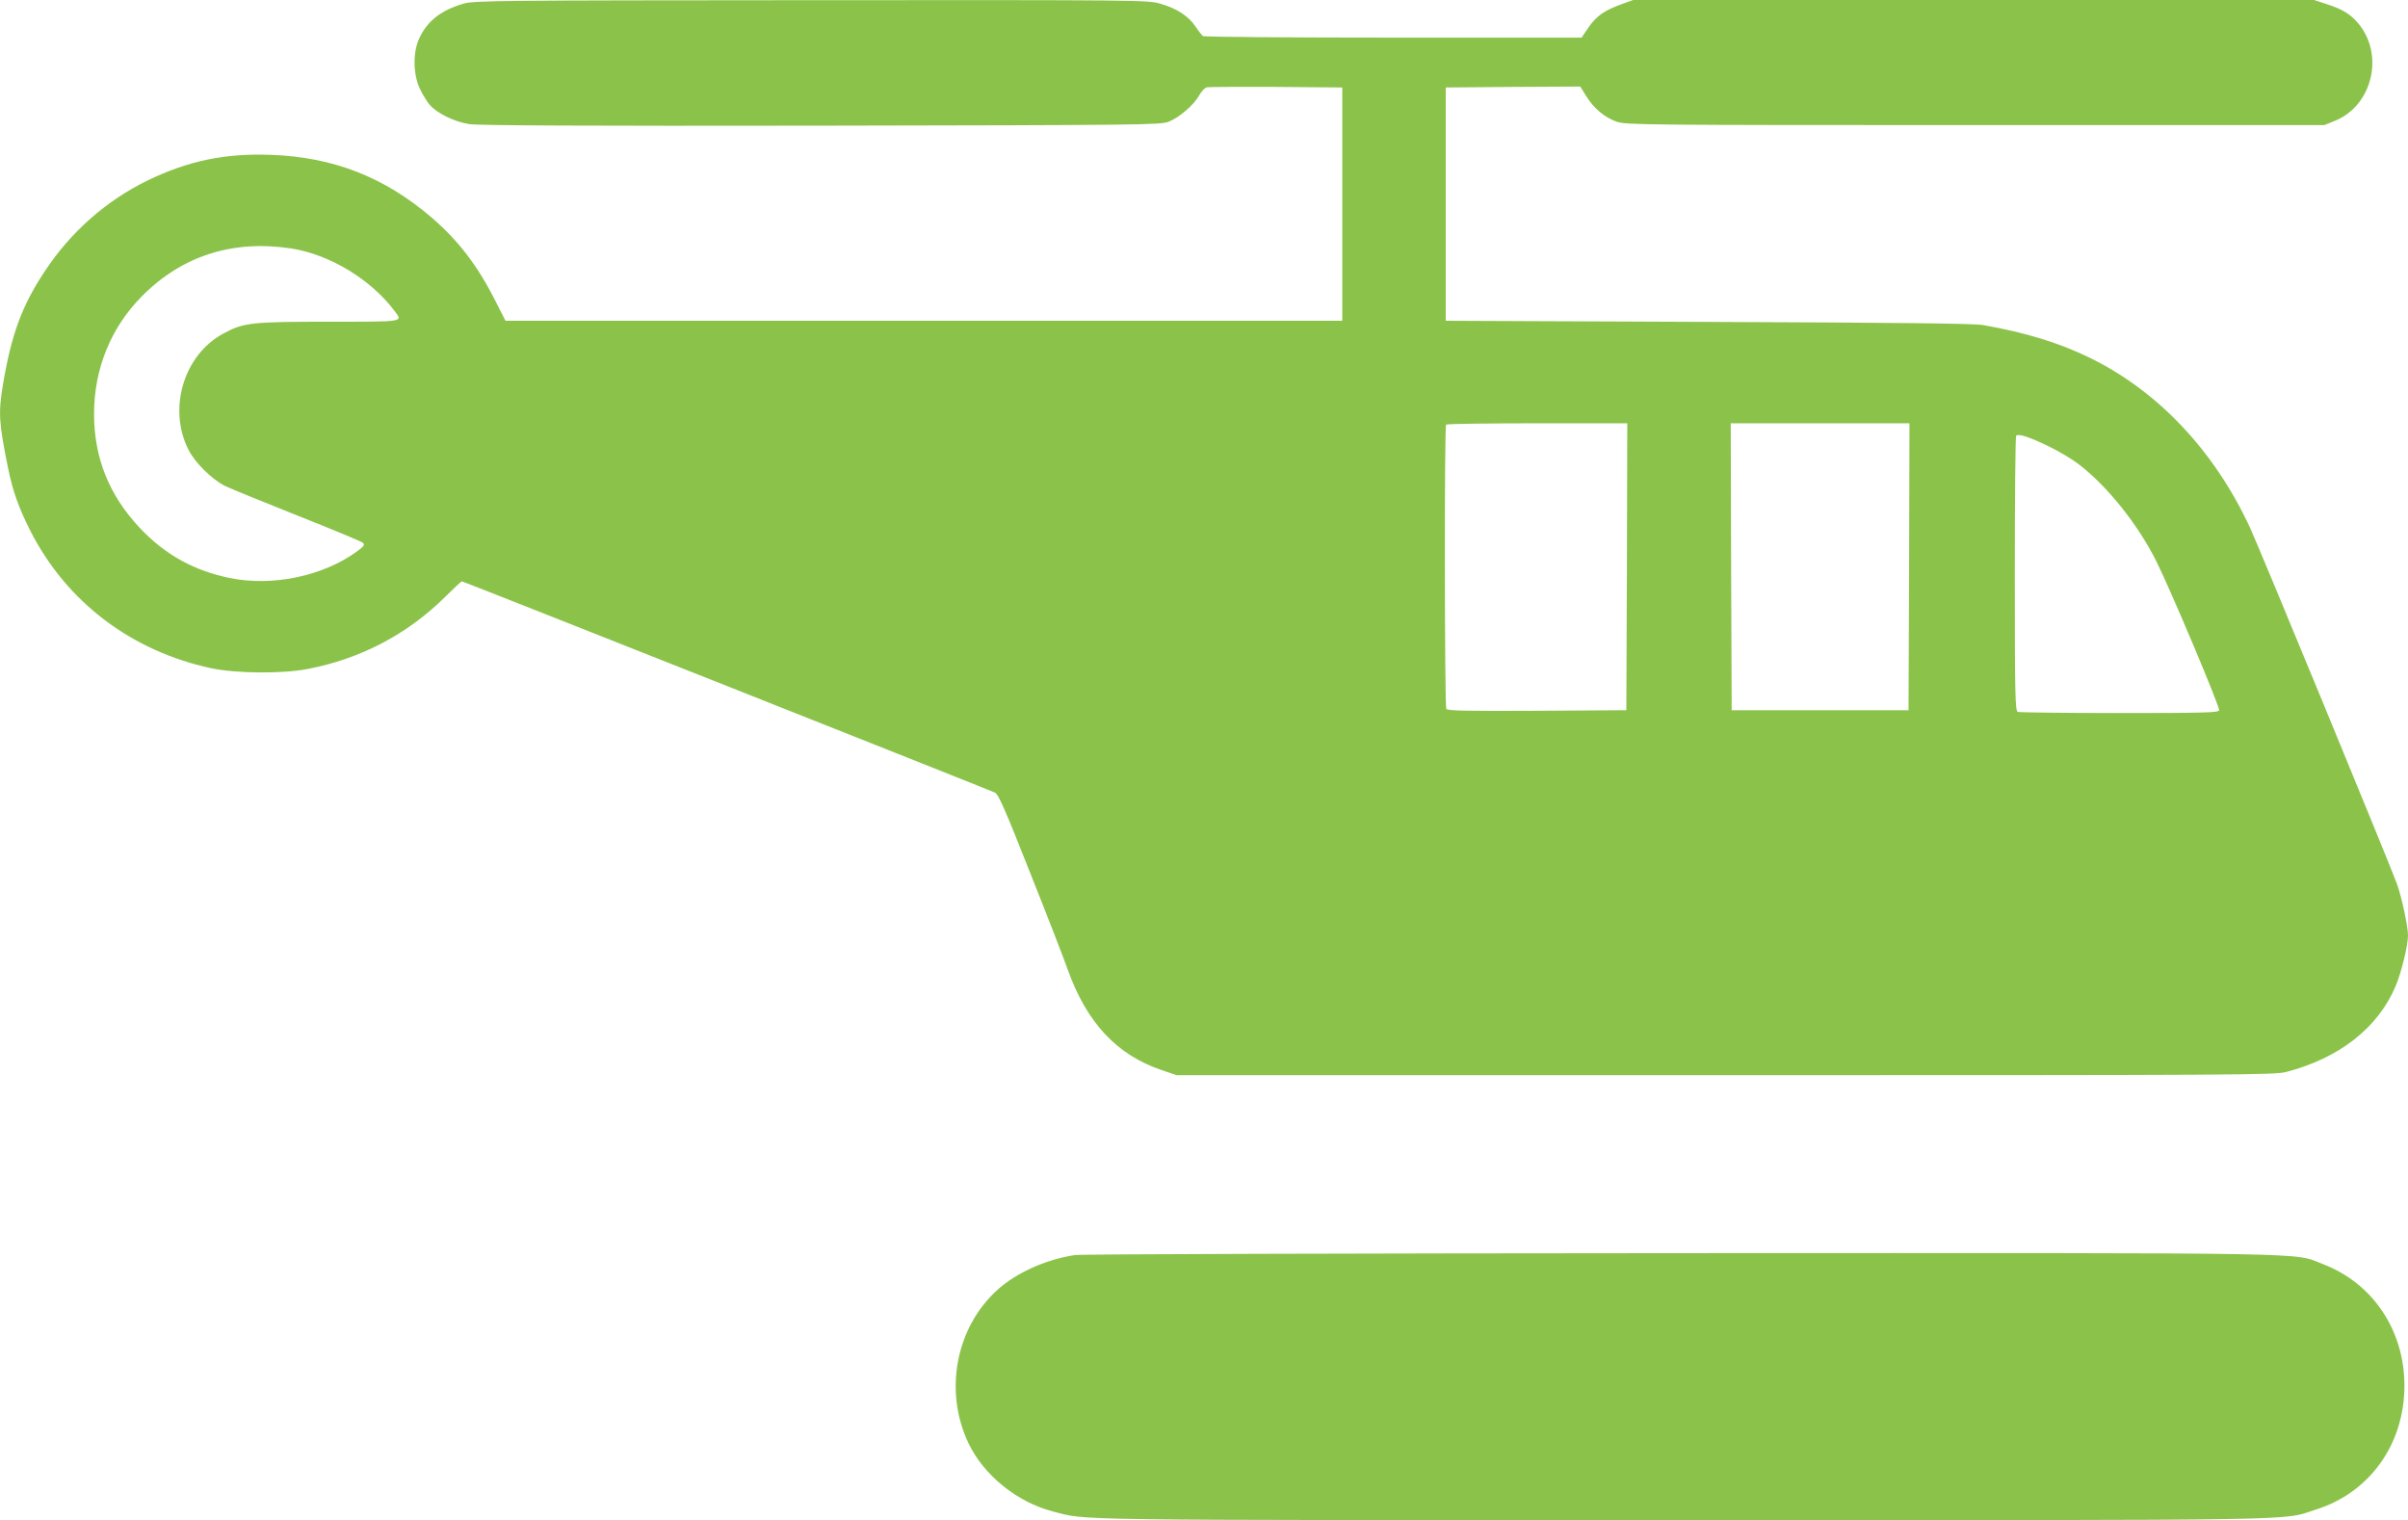 <?xml version="1.0" standalone="no"?>
<!DOCTYPE svg PUBLIC "-//W3C//DTD SVG 20010904//EN"
 "http://www.w3.org/TR/2001/REC-SVG-20010904/DTD/svg10.dtd">
<svg version="1.0" xmlns="http://www.w3.org/2000/svg"
 width="1280pt" height="808pt" viewBox="0 0 1280 808"
 preserveAspectRatio="xMidYMid meet">
<g transform="translate(0,808) scale(0.1,-0.1)"
fill="#8bc34a" stroke="none">
<path d="M2465 8061 c-120 -35 -194 -92 -237 -186 -34 -74 -32 -190 3 -265 14
-30 38 -69 52 -86 39 -46 133 -92 213 -104 47 -7 632 -10 1869 -8 1721 3 1802
4 1847 21 57 22 136 91 163 141 11 20 29 39 40 42 11 2 178 3 370 2 l350 -3 0
-620 0 -620 -2224 0 -2224 0 -56 110 c-94 186 -198 320 -338 440 -252 215
-522 320 -853 332 -245 9 -440 -32 -655 -136 -220 -107 -411 -275 -549 -486
-120 -181 -176 -334 -221 -603 -24 -146 -21 -200 27 -436 25 -125 57 -214 120
-339 193 -378 537 -638 961 -729 134 -28 378 -30 512 -4 282 54 531 185 731
383 46 46 86 83 89 83 8 0 2802 -1108 2834 -1123 19 -10 54 -90 187 -427 91
-228 181 -460 200 -515 101 -281 260 -452 499 -533 l80 -27 2915 0 c2732 0
2919 1 2982 17 282 73 489 235 582 456 31 73 66 217 66 270 0 46 -32 198 -58
272 -29 83 -738 1803 -783 1898 -191 410 -492 727 -856 903 -161 78 -335 131
-560 171 -50 9 -443 13 -1463 17 l-1395 6 0 620 0 620 358 3 357 2 31 -50 c40
-65 99 -115 163 -137 48 -17 152 -18 1906 -18 l1855 0 57 23 c193 78 261 337
133 506 -44 57 -89 86 -177 114 l-67 22 -1810 0 -1810 0 -66 -24 c-88 -32
-129 -61 -172 -123 l-36 -53 -1001 0 c-551 0 -1006 4 -1011 8 -6 4 -24 27 -40
51 -37 55 -99 96 -186 121 -65 20 -103 20 -1855 19 -1657 -1 -1793 -2 -1849
-18z m-915 -1302 c203 -32 423 -165 548 -333 44 -58 56 -56 -350 -56 -412 0
-453 -5 -559 -62 -211 -112 -298 -397 -188 -617 34 -69 124 -158 195 -194 27
-13 200 -84 384 -157 184 -73 341 -138 349 -145 11 -11 6 -18 -30 -45 -182
-133 -452 -189 -679 -142 -190 39 -344 125 -476 265 -164 174 -244 373 -244
607 0 239 89 459 255 626 213 215 484 301 795 253z m7098 -1691 l-3 -763 -474
-3 c-373 -2 -476 0 -483 10 -9 16 -11 1502 -1 1511 3 4 222 7 485 7 l478 0 -2
-762z m1500 0 l-3 -763 -470 0 -470 0 -3 763 -2 762 475 0 475 0 -2 -762z
m737 642 c55 -26 129 -70 165 -98 150 -114 315 -320 413 -517 78 -157 339
-776 333 -791 -5 -12 -88 -14 -530 -14 -288 0 -531 3 -540 6 -14 6 -16 79 -16
733 0 400 3 731 7 735 13 12 66 -5 168 -54z"/>
<path d="M5715 1409 c-152 -22 -313 -94 -413 -185 -222 -201 -286 -540 -153
-817 81 -169 258 -312 448 -361 184 -48 20 -46 3340 -46 3402 0 3186 -4 3373
56 287 90 471 348 471 659 0 293 -167 543 -431 645 -168 64 64 60 -3414 59
-1738 -1 -3188 -5 -3221 -10z"/>
</g>
</svg>
